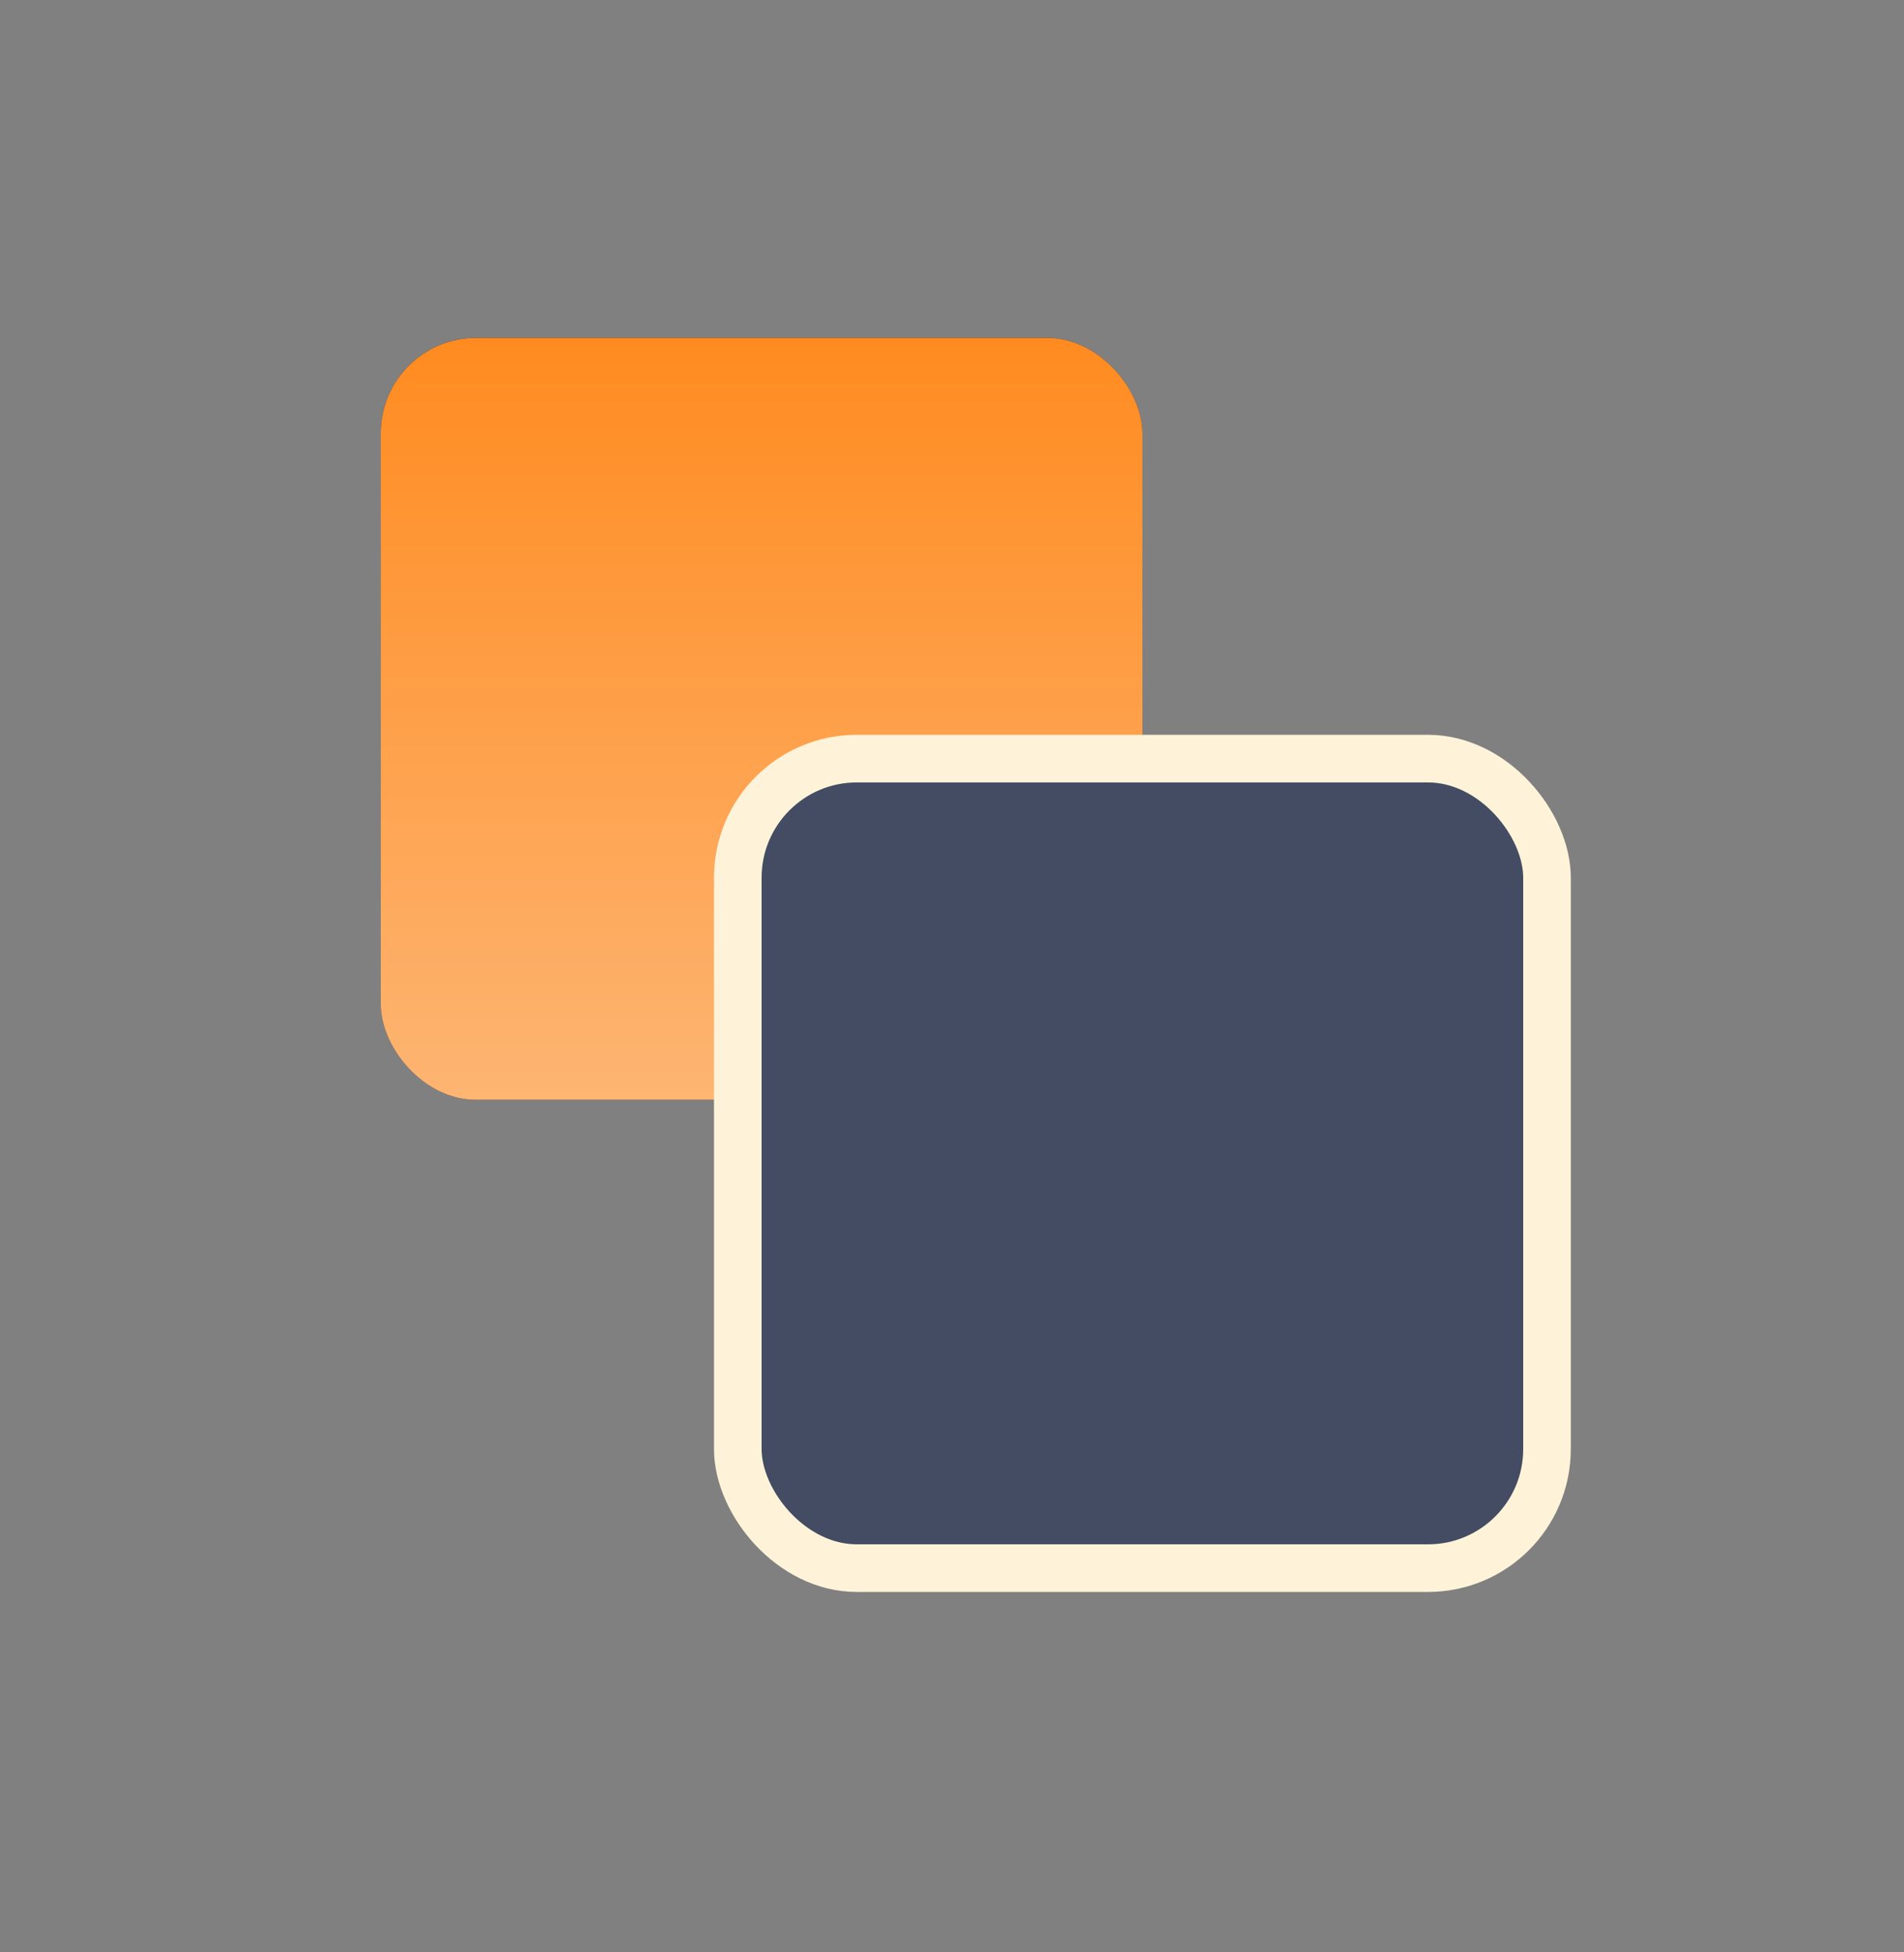 <?xml version="1.0" encoding="UTF-8"?>
<svg xmlns="http://www.w3.org/2000/svg" width="40" height="41" viewBox="0 0 40 41" fill="none">
  <rect x="0" y="0" width="40" height="41" fill="#808080" stroke="none"/>
  <rect x="8" y="7.097" width="16" height="16" rx="2" fill="#2D264B"></rect>
  <rect x="8" y="7.097" width="16" height="16" rx="2" fill="url(#paint0_linear_375_4084)"></rect>
  <rect x="15.5" y="15.931" width="17" height="17" rx="2.5" fill="#434C62" stroke="#FEF3D8"></rect>
  <defs>
    <linearGradient id="paint0_linear_375_4084" x1="16" y1="7.097" x2="16" y2="23.097" gradientUnits="userSpaceOnUse">
      <stop stop-color="#FF8B20"></stop>
      <stop offset="1" stop-color="#FDB572"></stop>
    </linearGradient>
  </defs>
</svg>
